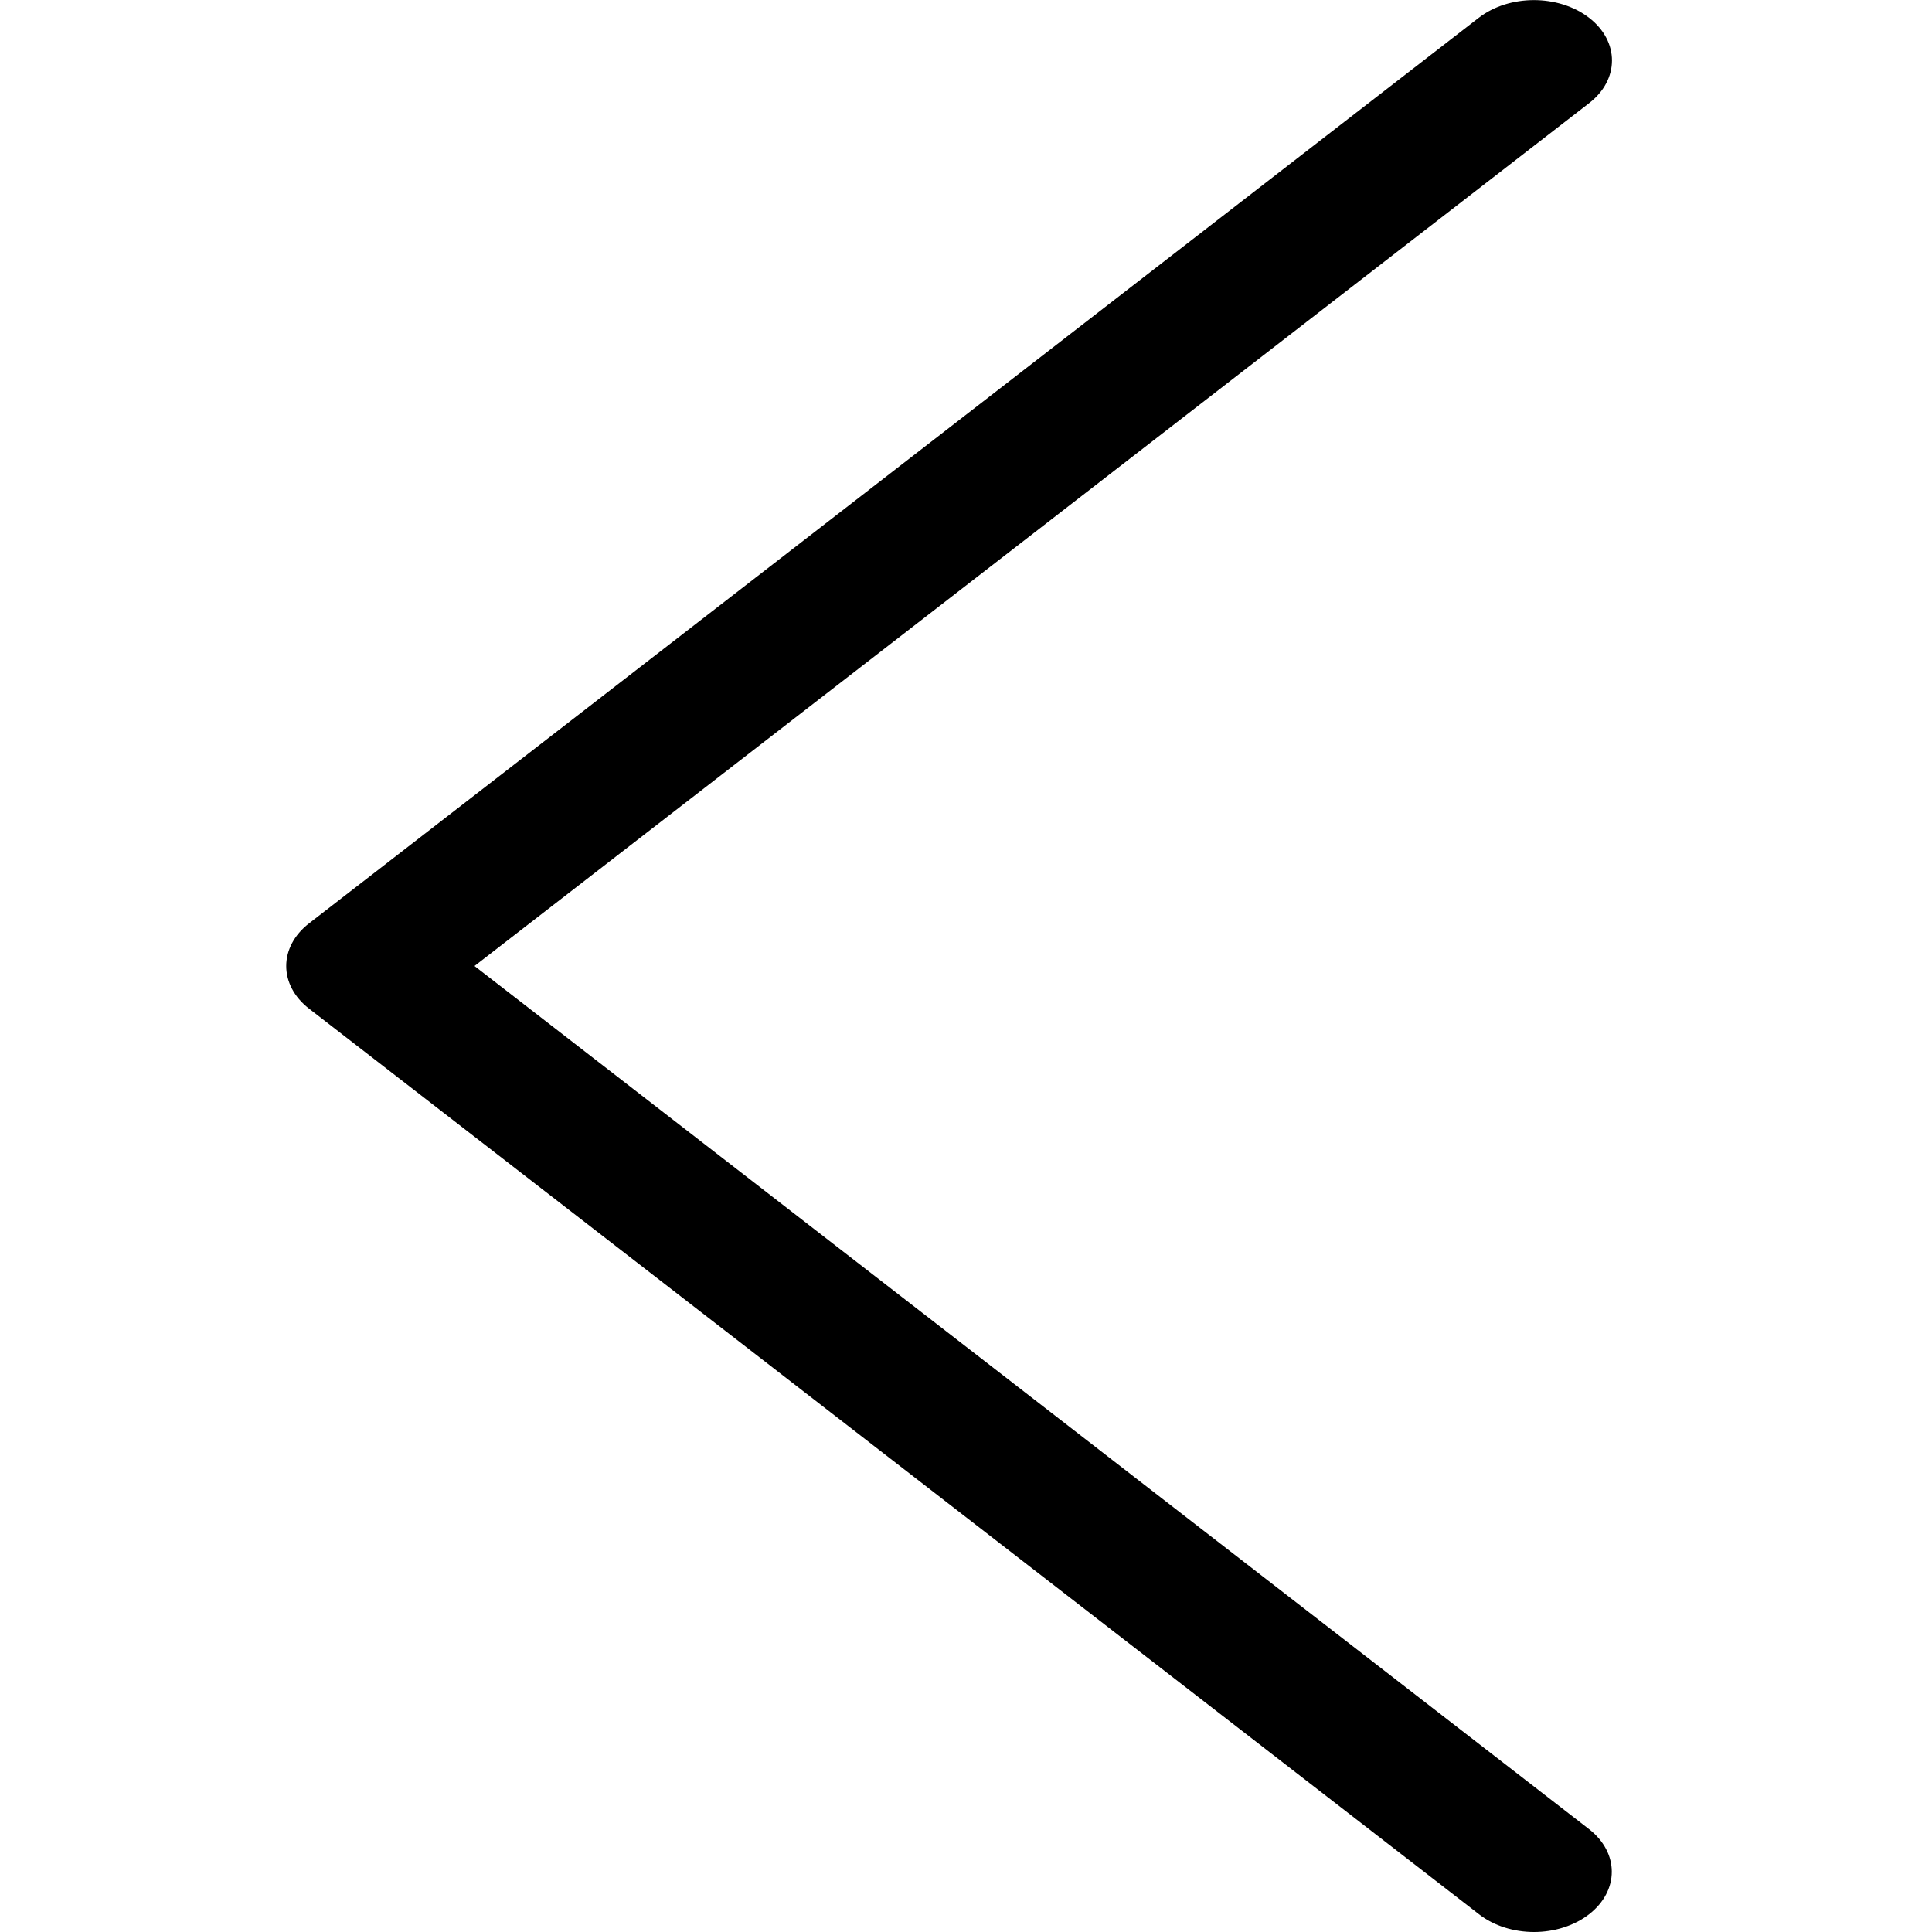 <?xml version="1.0" standalone="no"?><!DOCTYPE svg PUBLIC "-//W3C//DTD SVG 1.1//EN" "http://www.w3.org/Graphics/SVG/1.1/DTD/svg11.dtd"><svg t="1701000588866" class="icon" viewBox="0 0 1024 1024" version="1.1" xmlns="http://www.w3.org/2000/svg" p-id="20405" xmlns:xlink="http://www.w3.org/1999/xlink" width="500" height="500"><path d="M813.056 1024c-10.547 0-21.197-3.174-29.184-9.421L163.84 534.63c-16.179-12.493-16.179-32.768 0-45.261L783.77 9.421c16.179-12.493 42.291-12.493 58.47 0s16.179 32.768 0 45.261L251.494 512l590.643 457.421c16.179 12.493 16.179 32.768 0 45.261-7.987 6.144-18.534 9.318-29.082 9.318z" p-id="20406"></path></svg>